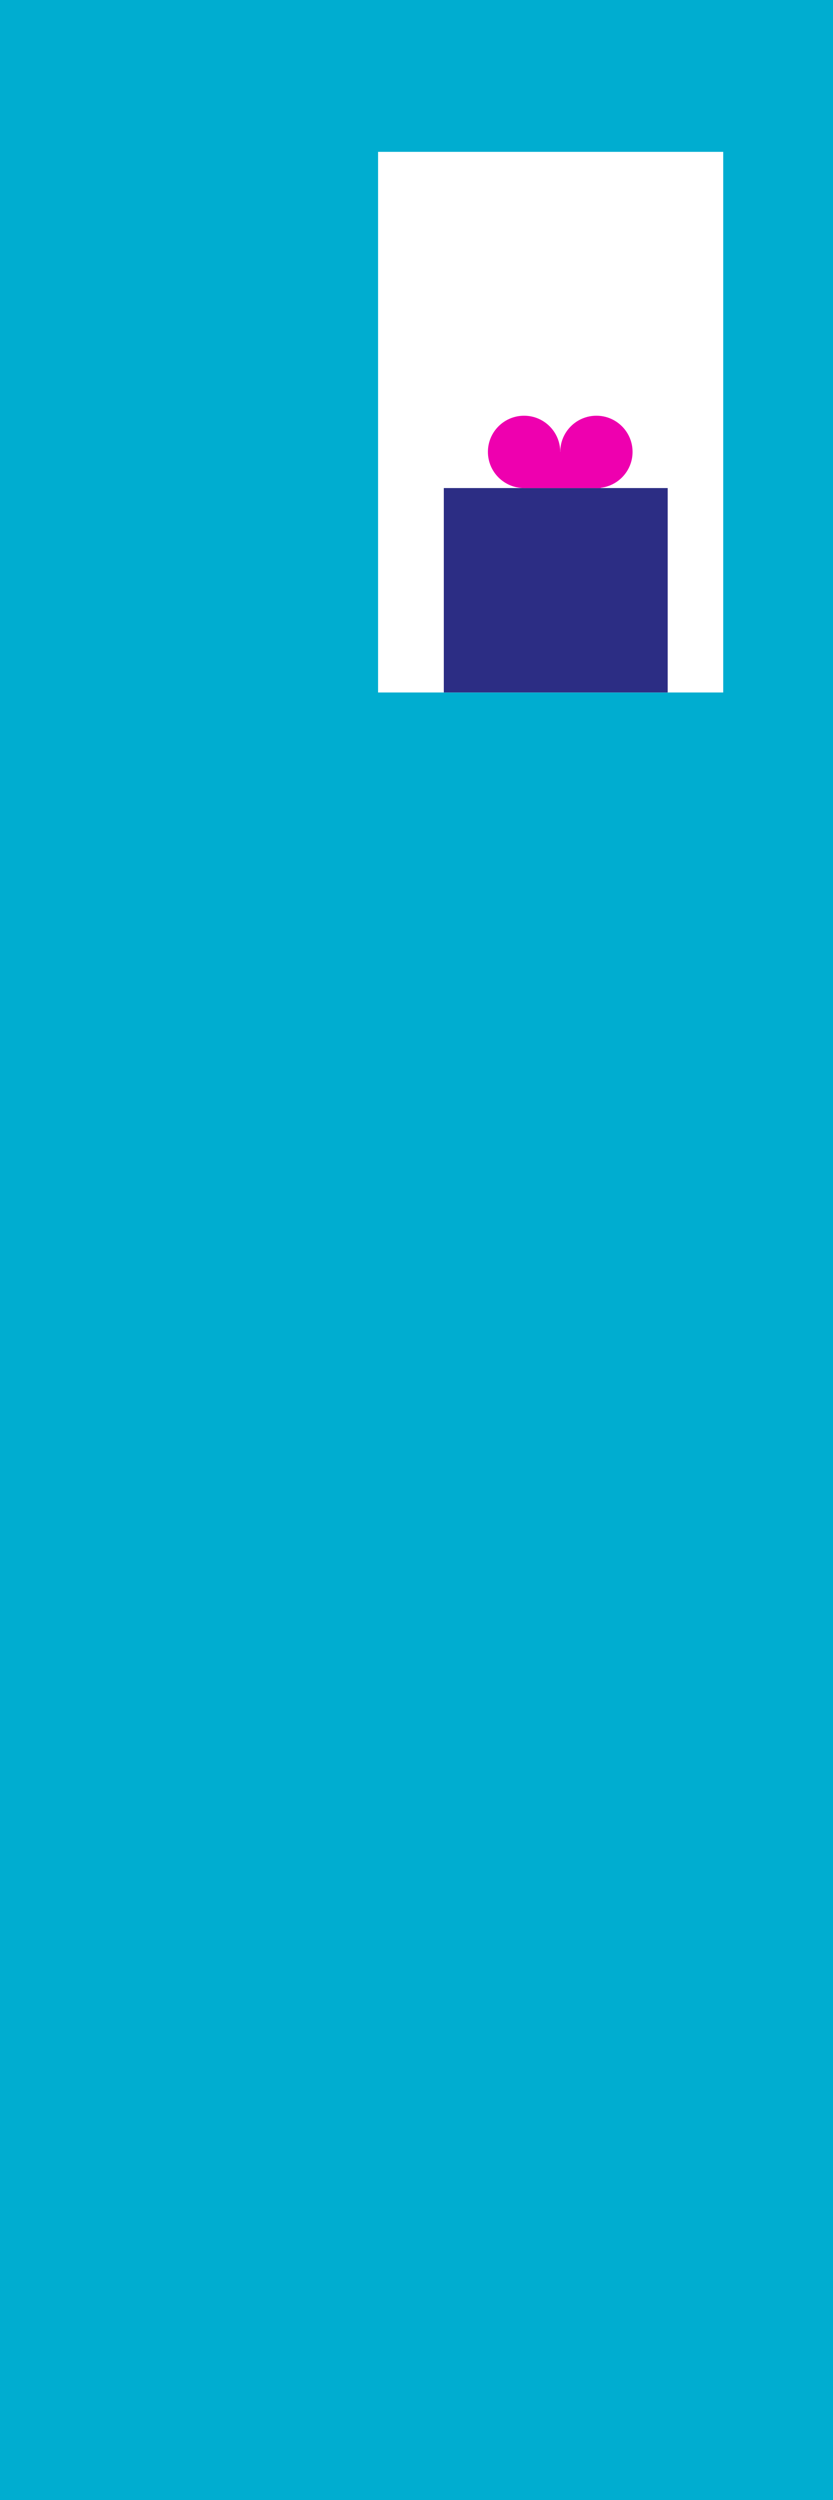 <svg xmlns="http://www.w3.org/2000/svg" width="170" height="510" viewBox="0 0 170 510" fill="none"><path d="M170 0H0V510H170V0Z" fill="#00ADD0"></path><path d="M77.158 141.267H147.594V30.977L77.158 30.977L77.158 141.267Z" fill="white"></path><path d="M136.262 99.564H90.572V141.267H136.262V99.564Z" fill="#2C2D84"></path><path d="M106.953 99.563C111.028 99.563 114.331 96.26 114.331 92.185C114.331 88.11 111.028 84.807 106.953 84.807C102.878 84.807 99.574 88.11 99.574 92.185C99.574 96.26 102.878 99.563 106.953 99.563Z" fill="#EE00AF"></path><path d="M121.716 99.563C125.791 99.563 129.095 96.26 129.095 92.185C129.095 88.11 125.791 84.807 121.716 84.807C117.641 84.807 114.338 88.11 114.338 92.185C114.338 96.26 117.641 99.563 121.716 99.563Z" fill="#EE00AF"></path><path d="M122.593 92.185H106.951V99.563H122.593V92.185Z" fill="#EE00AF"></path></svg>
